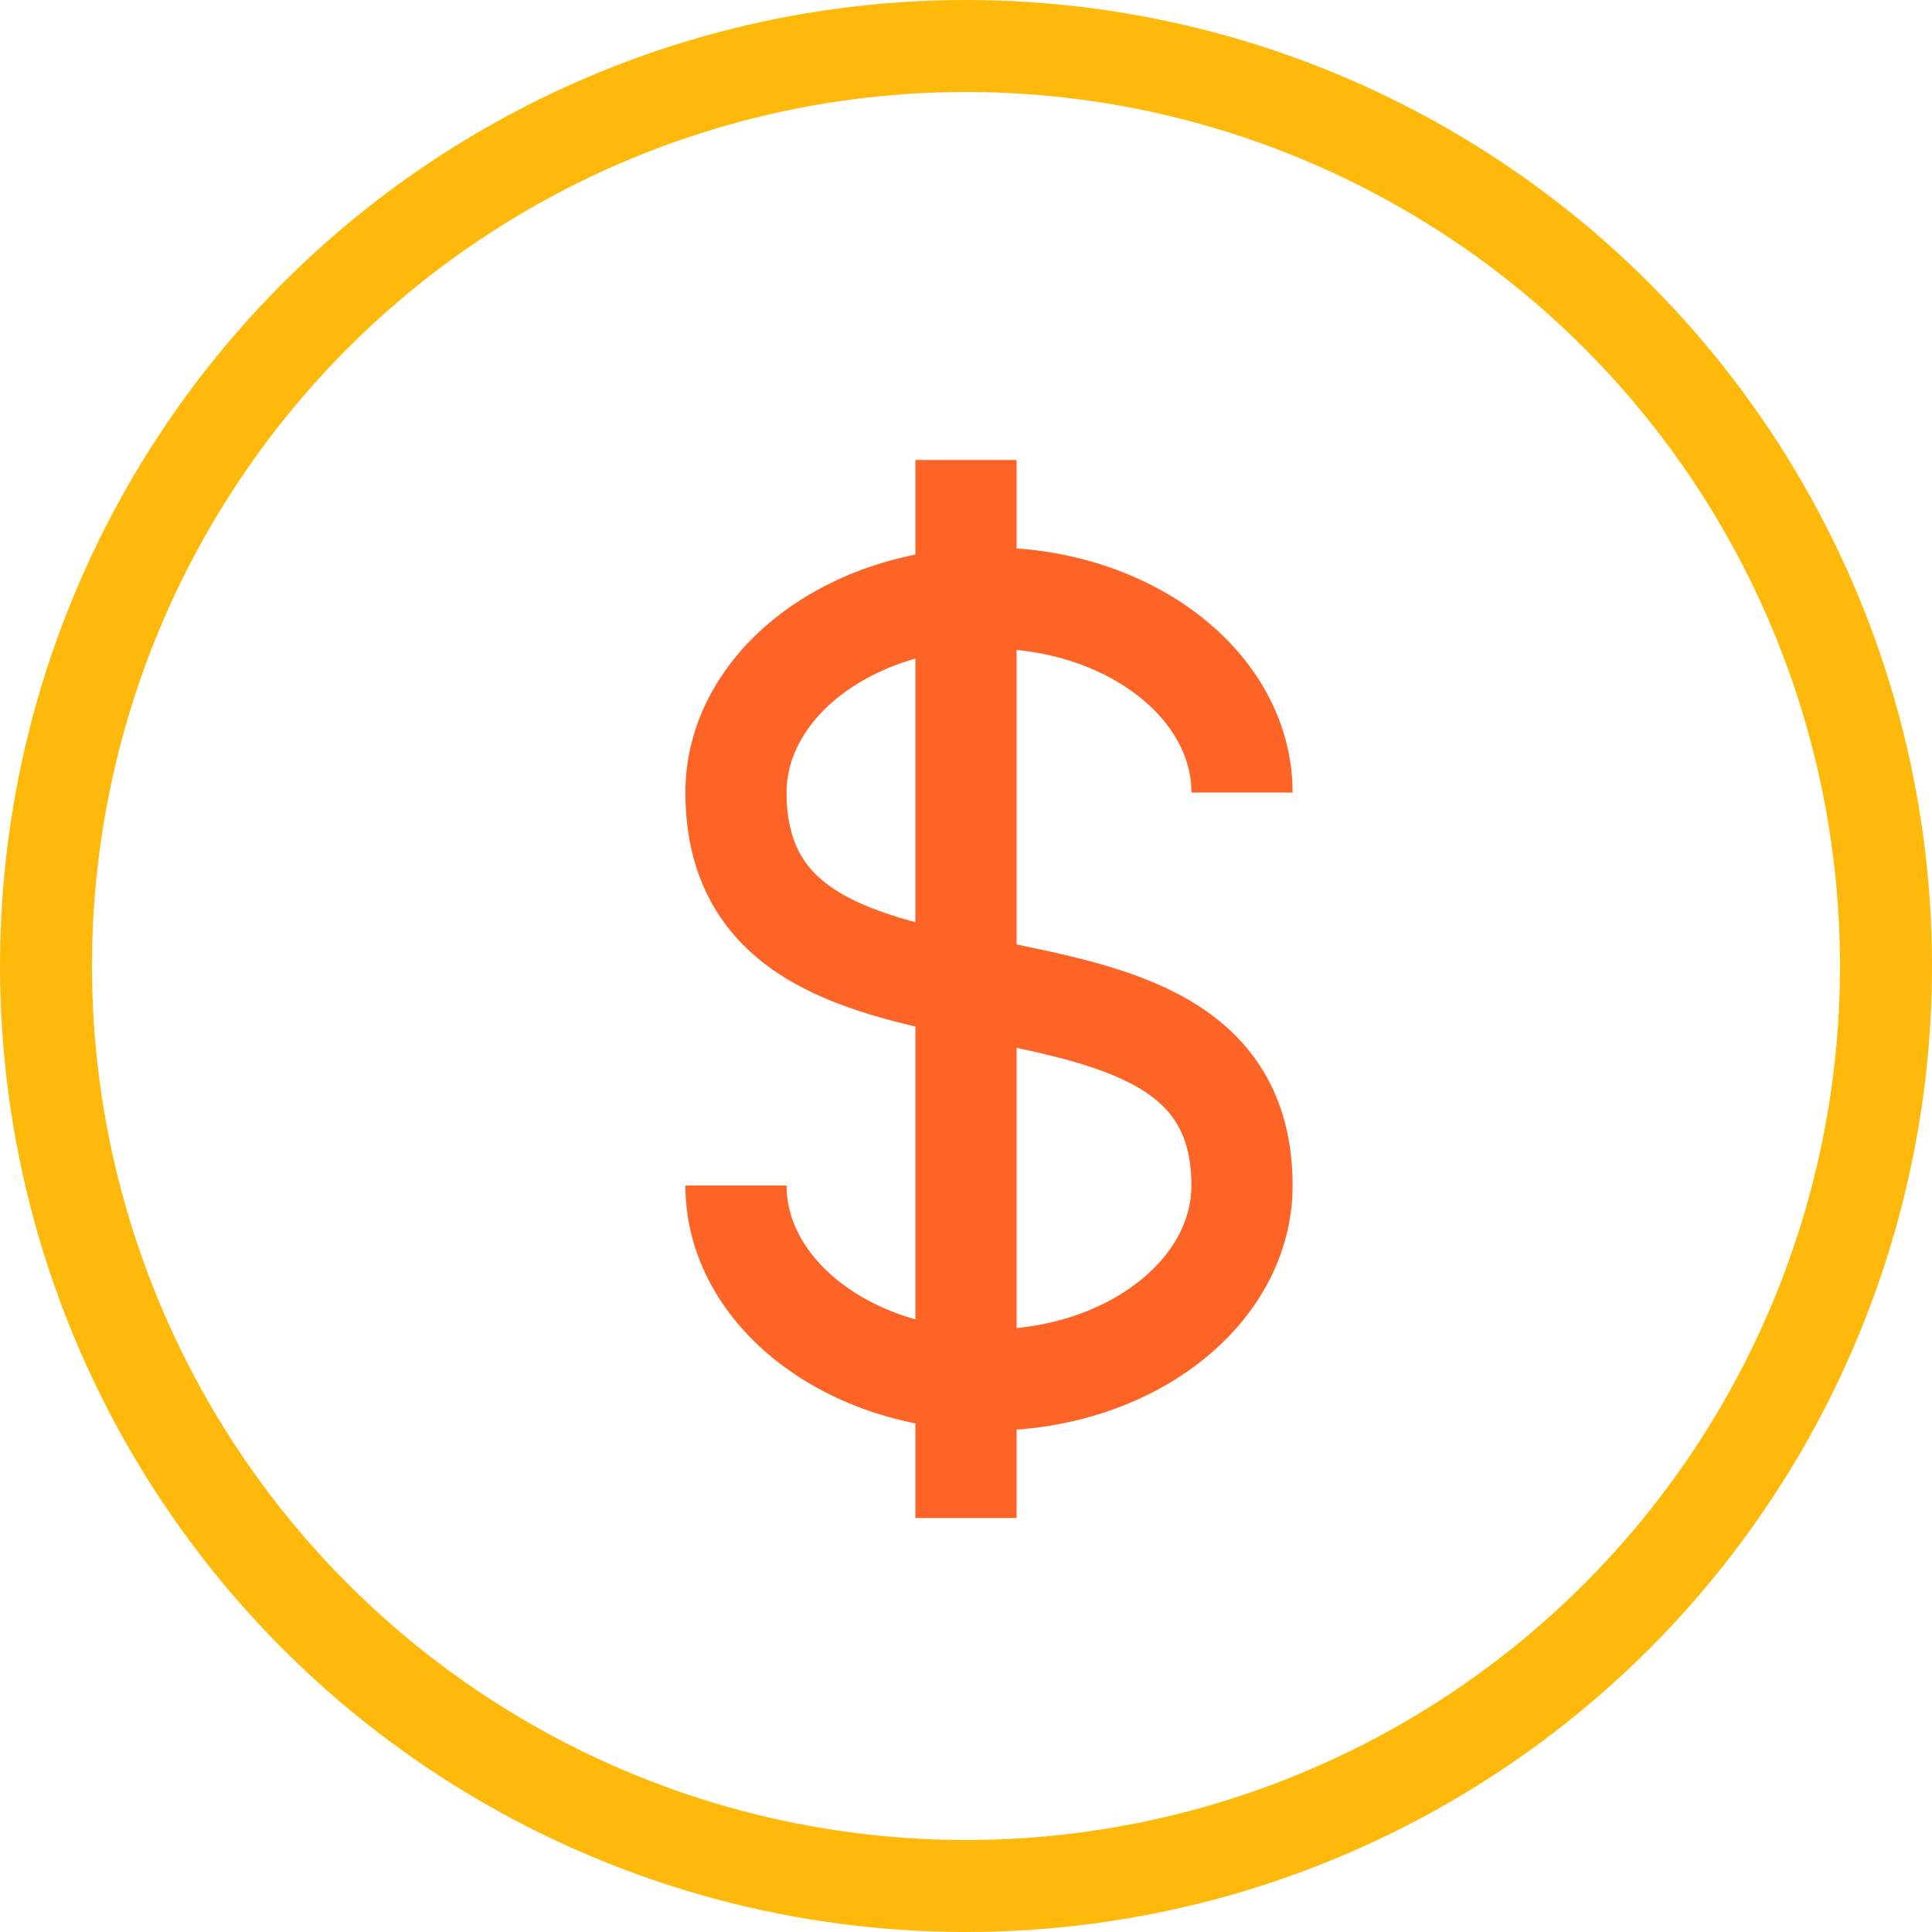 <?xml version="1.0" encoding="UTF-8"?>
<svg width="42px" height="42px" viewBox="0 0 42 42" version="1.1" xmlns="http://www.w3.org/2000/svg" xmlns:xlink="http://www.w3.org/1999/xlink">
    <title>payments</title>
    <g id="Page-1" stroke="none" stroke-width="1" fill="none" fill-rule="evenodd">
        <g id="payments" transform="translate(1, 1)">
            <circle id="Oval" stroke="#FFB90A" stroke-width="2" cx="20" cy="20" r="20"></circle>
            <path d="M26,16.229 C26,13.893 23.538,12 20.5,12 C17.463,12 15,13.893 15,16.229 C15,22.594 26,18.494 26,24.772 C26,27.106 23.538,29 20.5,29 C17.463,29 15,27.106 15,24.772" id="Path" stroke="#FE6426" stroke-width="2.2"></path>
            <line x1="20" y1="9" x2="20" y2="32" id="Path" stroke="#FE6426" stroke-width="2.2"></line>
        </g>
    </g>
</svg>